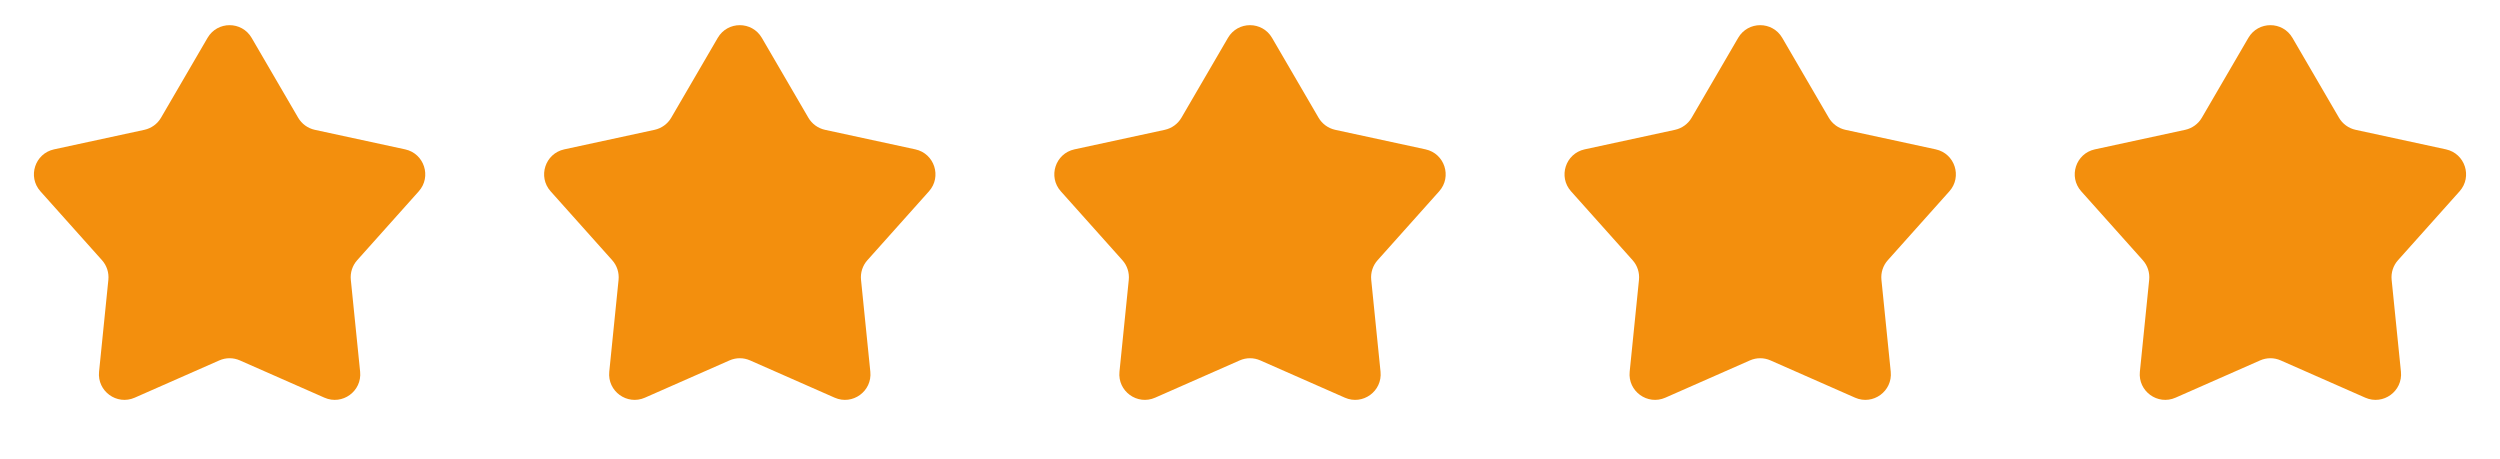 <svg width="98" height="18" viewBox="0 0 98 18" fill="none" xmlns="http://www.w3.org/2000/svg">
<path d="M8.136 1.484C8.522 0.821 9.478 0.821 9.864 1.484L11.688 4.615C11.829 4.857 12.066 5.029 12.34 5.089L15.882 5.855C16.631 6.018 16.926 6.928 16.416 7.499L14.001 10.201C13.814 10.41 13.724 10.689 13.752 10.968L14.117 14.573C14.194 15.335 13.42 15.898 12.719 15.589L9.403 14.128C9.146 14.014 8.854 14.014 8.597 14.128L5.281 15.589C4.58 15.898 3.806 15.335 3.883 14.573L4.248 10.968C4.276 10.689 4.186 10.41 3.999 10.201L1.584 7.499C1.074 6.928 1.369 6.018 2.118 5.855L5.66 5.089C5.934 5.029 6.171 4.857 6.312 4.615L8.136 1.484Z" fill="#F38F0D"/>
<path d="M28.136 1.484C28.522 0.821 29.478 0.821 29.864 1.484L31.688 4.615C31.829 4.857 32.066 5.029 32.34 5.089L35.882 5.855C36.631 6.018 36.926 6.928 36.416 7.499L34.001 10.201C33.814 10.41 33.724 10.689 33.752 10.968L34.117 14.573C34.194 15.335 33.42 15.898 32.719 15.589L29.403 14.128C29.146 14.014 28.854 14.014 28.597 14.128L25.281 15.589C24.58 15.898 23.806 15.335 23.883 14.573L24.248 10.968C24.276 10.689 24.186 10.41 23.999 10.201L21.584 7.499C21.074 6.928 21.369 6.018 22.119 5.855L25.66 5.089C25.934 5.029 26.171 4.857 26.312 4.615L28.136 1.484Z" fill="#F38F0D"/>
<path d="M48.136 1.484C48.522 0.821 49.478 0.821 49.864 1.484L51.688 4.615C51.829 4.857 52.066 5.029 52.34 5.089L55.882 5.855C56.631 6.018 56.926 6.928 56.416 7.499L54.001 10.201C53.814 10.41 53.724 10.689 53.752 10.968L54.117 14.573C54.194 15.335 53.42 15.898 52.719 15.589L49.403 14.128C49.146 14.014 48.854 14.014 48.597 14.128L45.281 15.589C44.58 15.898 43.806 15.335 43.883 14.573L44.248 10.968C44.276 10.689 44.186 10.41 43.999 10.201L41.584 7.499C41.074 6.928 41.369 6.018 42.118 5.855L45.66 5.089C45.934 5.029 46.171 4.857 46.312 4.615L48.136 1.484Z" fill="#F38F0D"/>
<path d="M68.136 1.484C68.522 0.821 69.478 0.821 69.864 1.484L71.688 4.615C71.829 4.857 72.066 5.029 72.34 5.089L75.882 5.855C76.631 6.018 76.926 6.928 76.416 7.499L74.001 10.201C73.814 10.41 73.724 10.689 73.752 10.968L74.117 14.573C74.194 15.335 73.42 15.898 72.719 15.589L69.403 14.128C69.146 14.014 68.854 14.014 68.597 14.128L65.281 15.589C64.58 15.898 63.806 15.335 63.883 14.573L64.248 10.968C64.276 10.689 64.186 10.41 63.999 10.201L61.584 7.499C61.074 6.928 61.369 6.018 62.118 5.855L65.66 5.089C65.934 5.029 66.171 4.857 66.312 4.615L68.136 1.484Z" fill="#F38F0D"/>
<path d="M88.136 1.484C88.522 0.821 89.478 0.821 89.864 1.484L91.688 4.615C91.829 4.857 92.066 5.029 92.34 5.089L95.882 5.855C96.631 6.018 96.926 6.928 96.416 7.499L94.001 10.201C93.814 10.41 93.724 10.689 93.752 10.968L94.117 14.573C94.194 15.335 93.42 15.898 92.719 15.589L89.403 14.128C89.146 14.014 88.854 14.014 88.597 14.128L85.281 15.589C84.58 15.898 83.806 15.335 83.883 14.573L84.248 10.968C84.276 10.689 84.186 10.41 83.999 10.201L81.584 7.499C81.074 6.928 81.369 6.018 82.118 5.855L85.66 5.089C85.934 5.029 86.171 4.857 86.312 4.615L88.136 1.484Z" fill="#F38F0D"/>
</svg>
